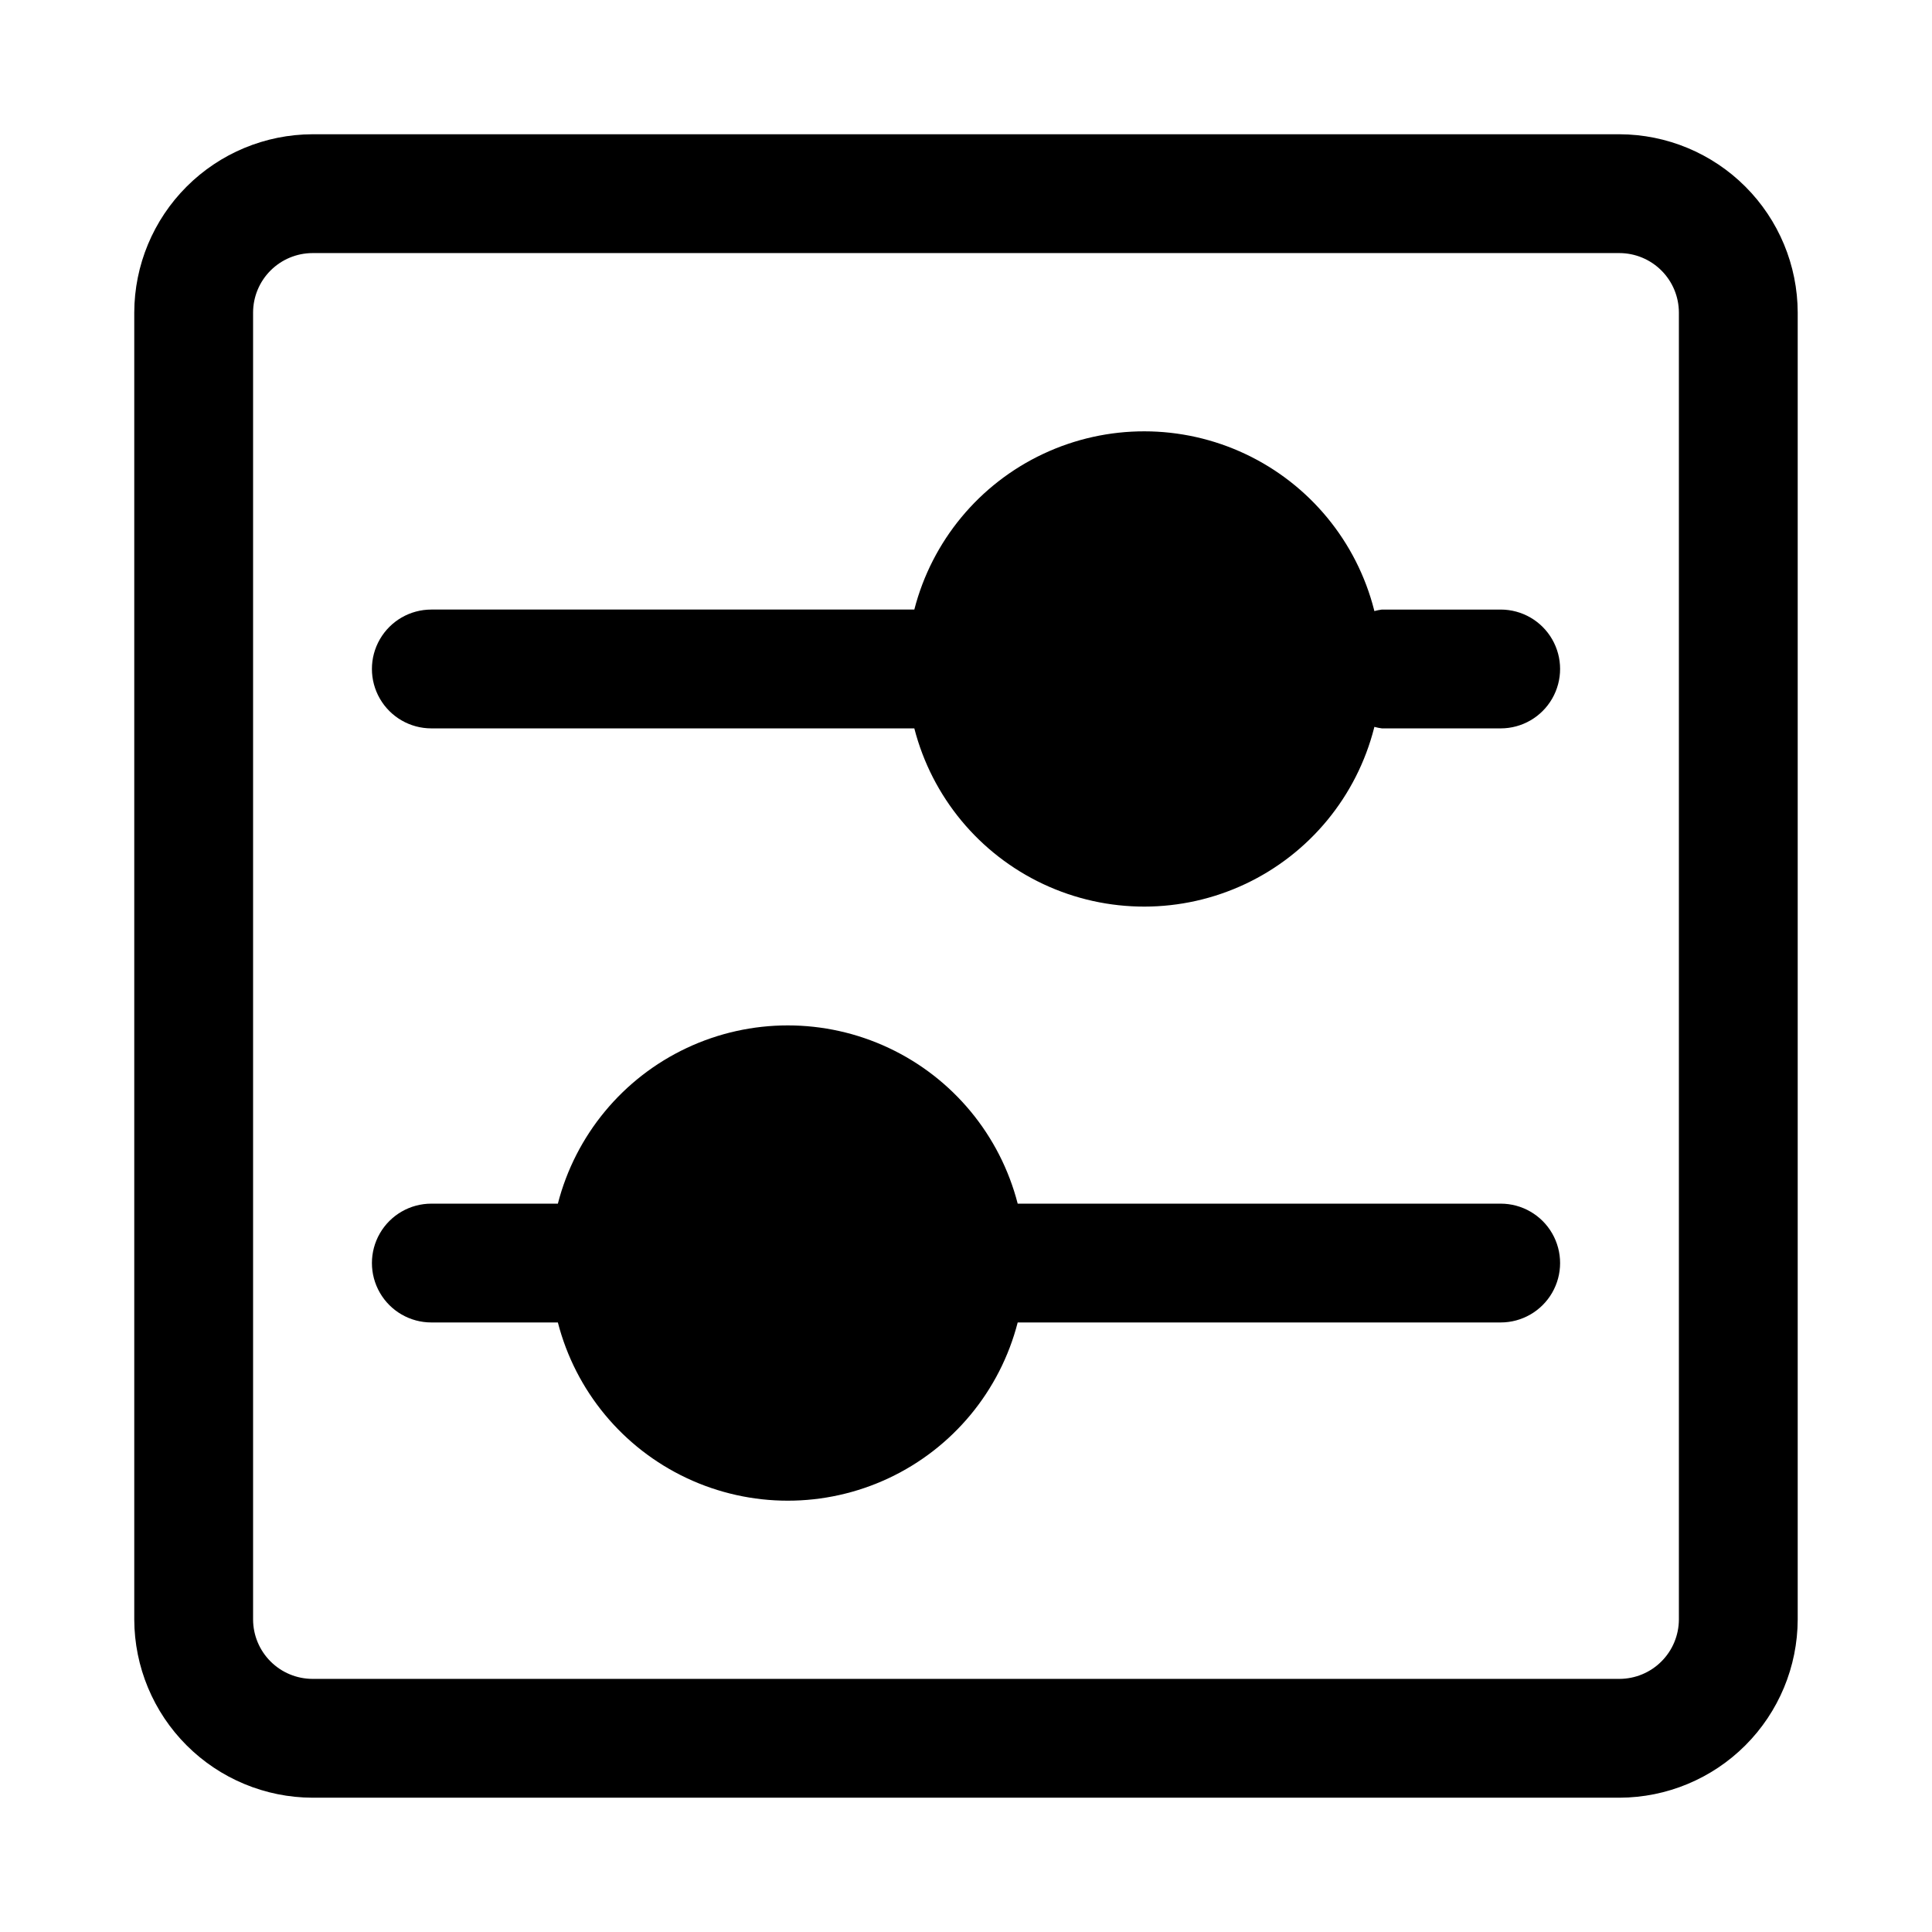 <?xml version="1.0" encoding="UTF-8"?>
<!-- Uploaded to: SVG Repo, www.svgrepo.com, Generator: SVG Repo Mixer Tools -->
<svg fill="#000000" width="800px" height="800px" version="1.1" viewBox="144 144 512 512" xmlns="http://www.w3.org/2000/svg">
 <g>
  <path d="m573.18 179.58h-346.37c-12.516 0.035-24.508 5.023-33.355 13.875-8.852 8.848-13.84 20.84-13.875 33.355v346.37c0.035 12.516 5.023 24.508 13.875 33.355 8.848 8.852 20.84 13.84 33.355 13.875h346.37c12.516-0.035 24.508-5.023 33.355-13.875 8.852-8.848 13.84-20.84 13.875-33.355v-346.37c-0.035-12.516-5.023-24.508-13.875-33.355-8.848-8.852-20.84-13.84-33.355-13.875zm15.742 393.6c-0.012 4.172-1.672 8.168-4.625 11.117-2.949 2.953-6.945 4.613-11.117 4.625h-346.37c-4.172-0.012-8.168-1.672-11.117-4.625-2.949-2.949-4.613-6.945-4.625-11.117v-346.37c0.012-4.172 1.676-8.168 4.625-11.117 2.949-2.949 6.945-4.613 11.117-4.625h346.37c4.172 0.012 8.168 1.676 11.117 4.625 2.953 2.949 4.613 6.945 4.625 11.117z"/>
  <path d="m541.7 305.54h-31.488c-0.676 0.086-1.34 0.223-1.996 0.402l-0.051-0.246c-4.625-18.18-17.121-33.348-34.078-41.359-16.961-8.016-36.613-8.039-53.594-0.07s-29.516 23.105-34.188 41.273h-128c-5.625 0-10.82 3-13.633 7.871s-2.812 10.871 0 15.742c2.812 4.875 8.008 7.875 13.633 7.875h128c4.672 18.168 17.207 33.301 34.188 41.27 16.98 7.973 36.633 7.945 53.594-0.066 16.957-8.016 29.453-23.184 34.078-41.363l0.051-0.246v0.004c0.656 0.18 1.32 0.312 1.996 0.402h31.488c5.625 0 10.82-3 13.633-7.875 2.812-4.871 2.812-10.871 0-15.742s-8.008-7.871-13.633-7.871z"/>
  <path d="m541.7 462.98h-128c-4.672-18.152-17.191-33.277-34.152-41.254-16.961-7.977-36.594-7.977-53.555 0-16.961 7.977-29.48 23.102-34.152 41.254h-33.535c-5.625 0-10.82 3-13.633 7.871s-2.812 10.871 0 15.742 8.008 7.871 13.633 7.871h33.535c4.672 18.152 17.195 33.273 34.156 41.25 16.957 7.977 36.59 7.977 53.551 0 16.961-7.977 29.48-23.098 34.152-41.25h128c5.625 0 10.82-3 13.633-7.871s2.812-10.871 0-15.742-8.008-7.871-13.633-7.871z"/>
 </g>
</svg>